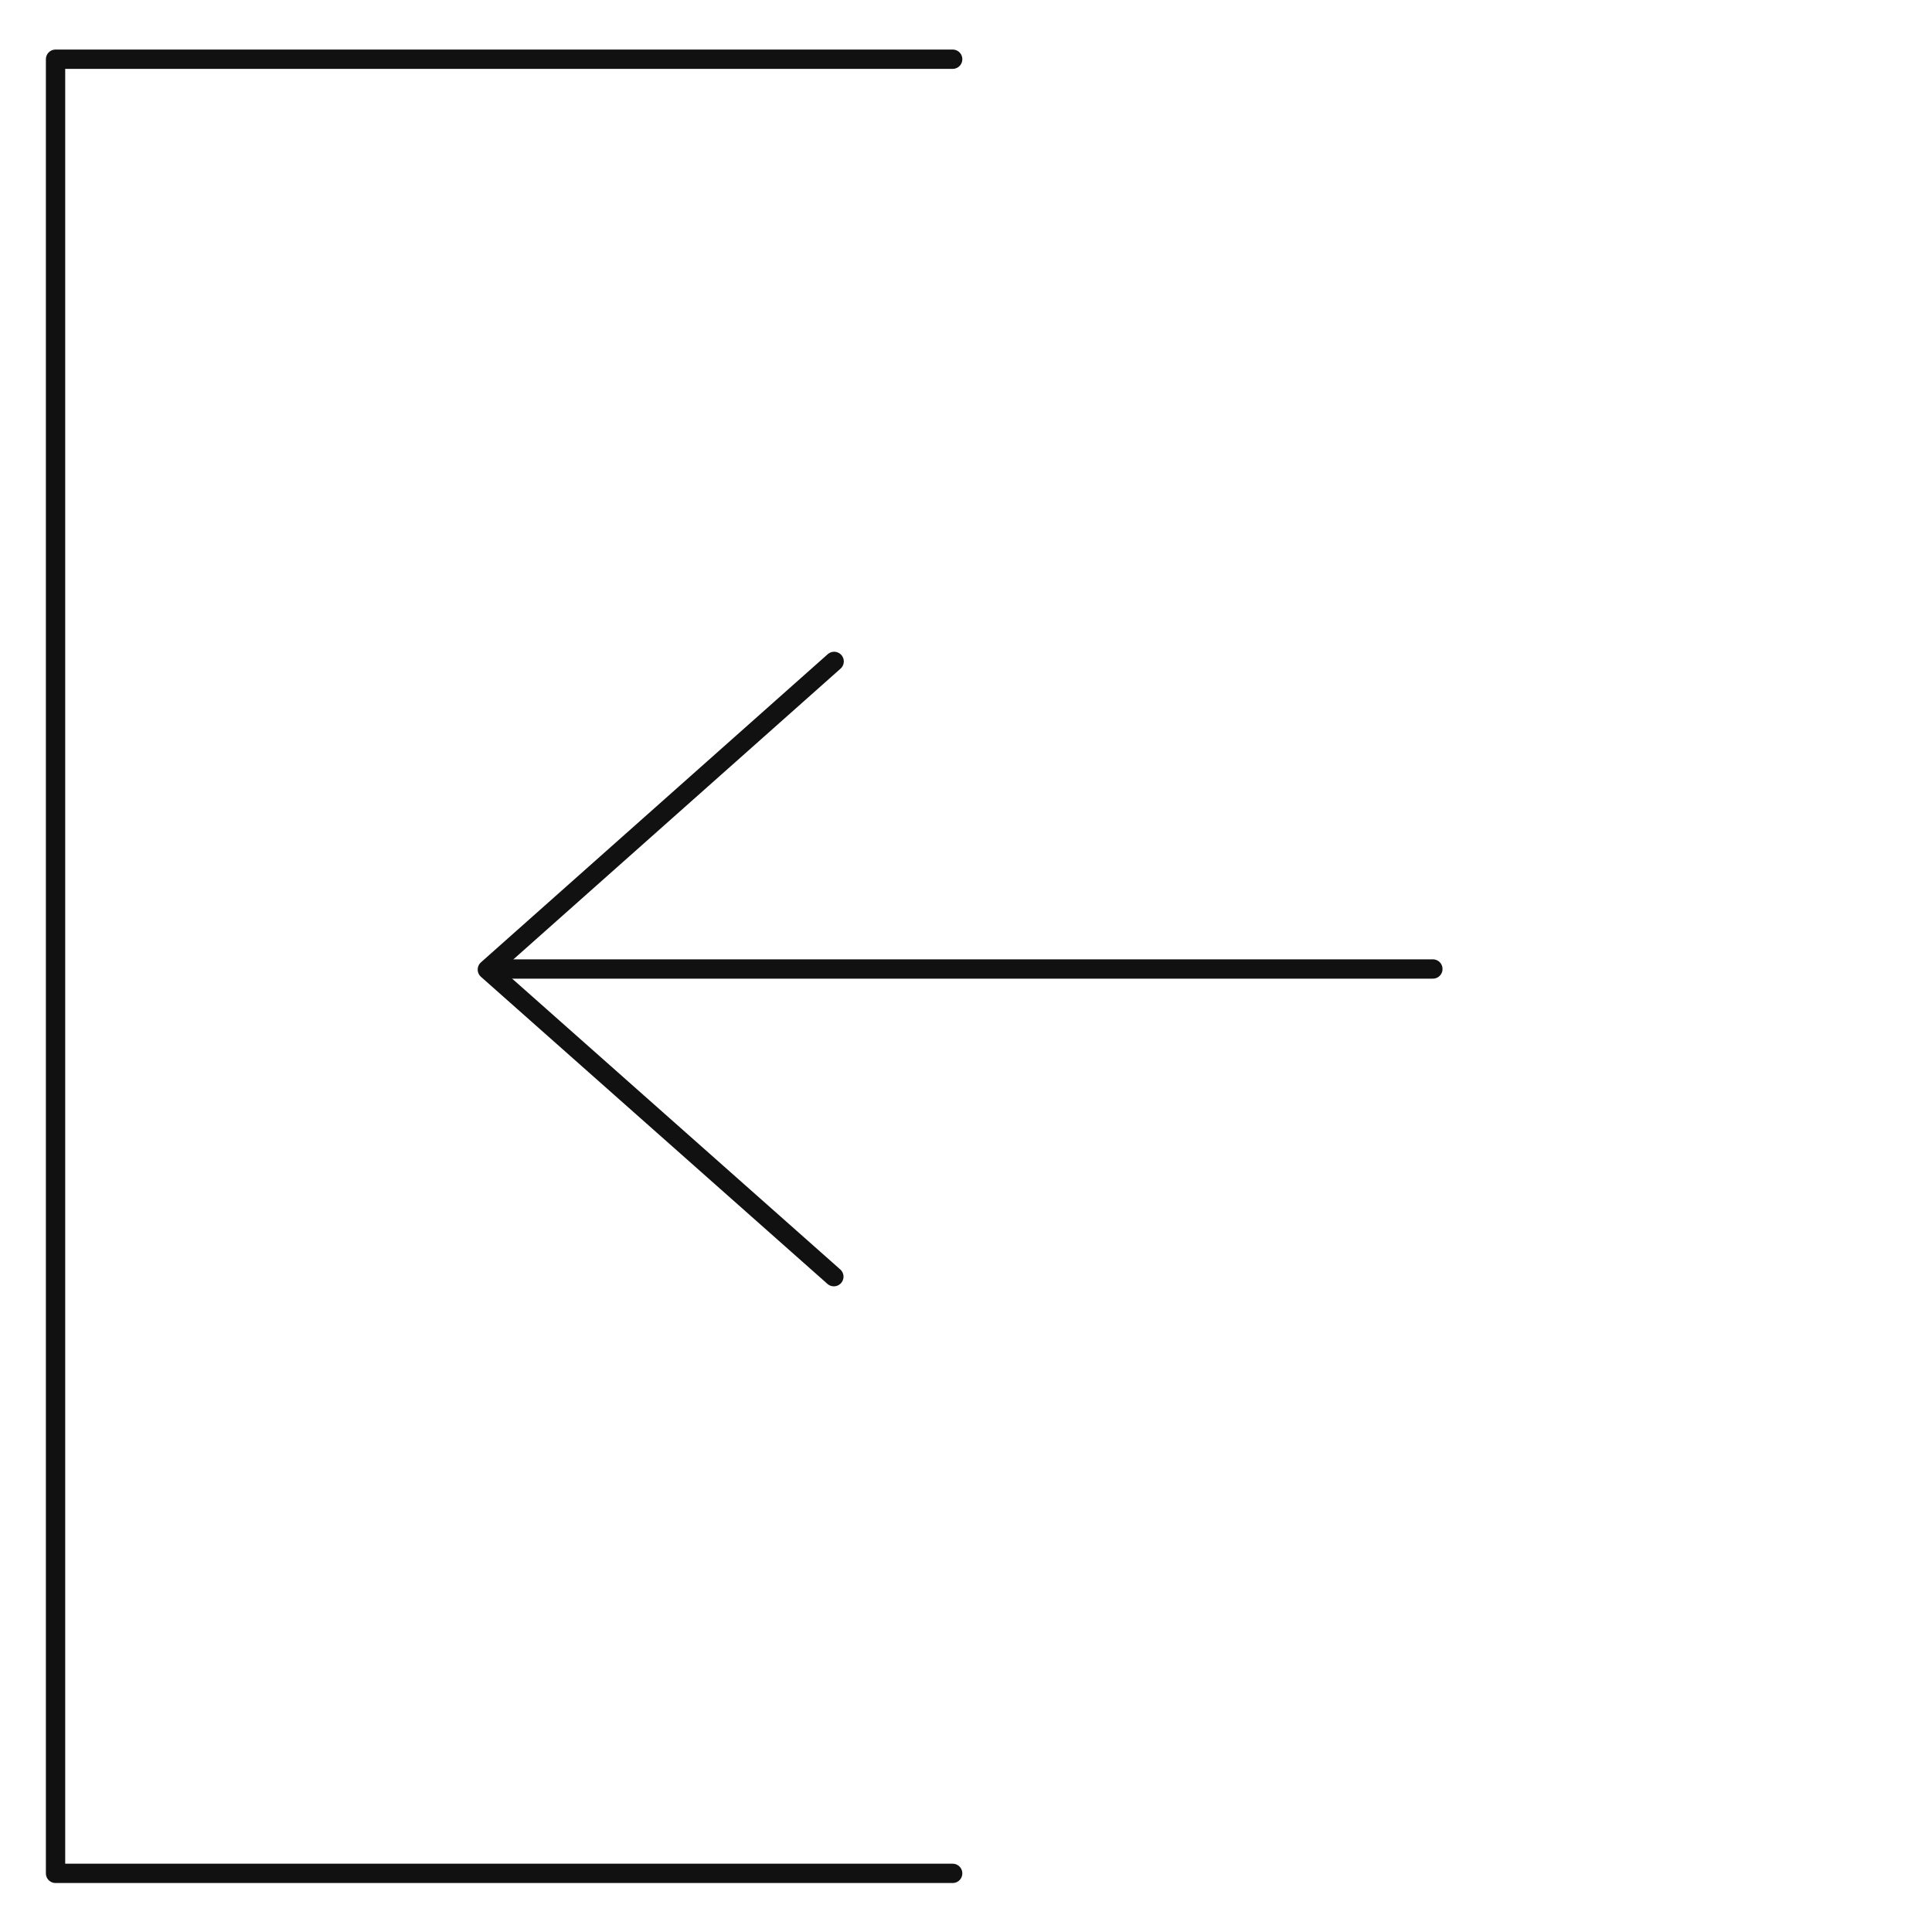 <svg id="Icon" xmlns="http://www.w3.org/2000/svg" viewBox="0 0 200 200"><title>200401_viega_Icon-Set_complete</title><polyline points="98.62 6.13 5.75 6.13 5.75 193.93 98.62 193.93" style="fill:none;stroke:#111;stroke-linecap:round;stroke-linejoin:round;stroke-width:2px"/><line x1="148.33" y1="100.31" x2="51.06" y2="100.31" style="fill:none;stroke:#111;stroke-linecap:round;stroke-linejoin:round;stroke-width:2px"/><polyline points="86.35 68.47 50.45 100.37 86.32 132.16" style="fill:none;stroke:#111;stroke-linecap:round;stroke-linejoin:round;stroke-width:2px"/></svg>